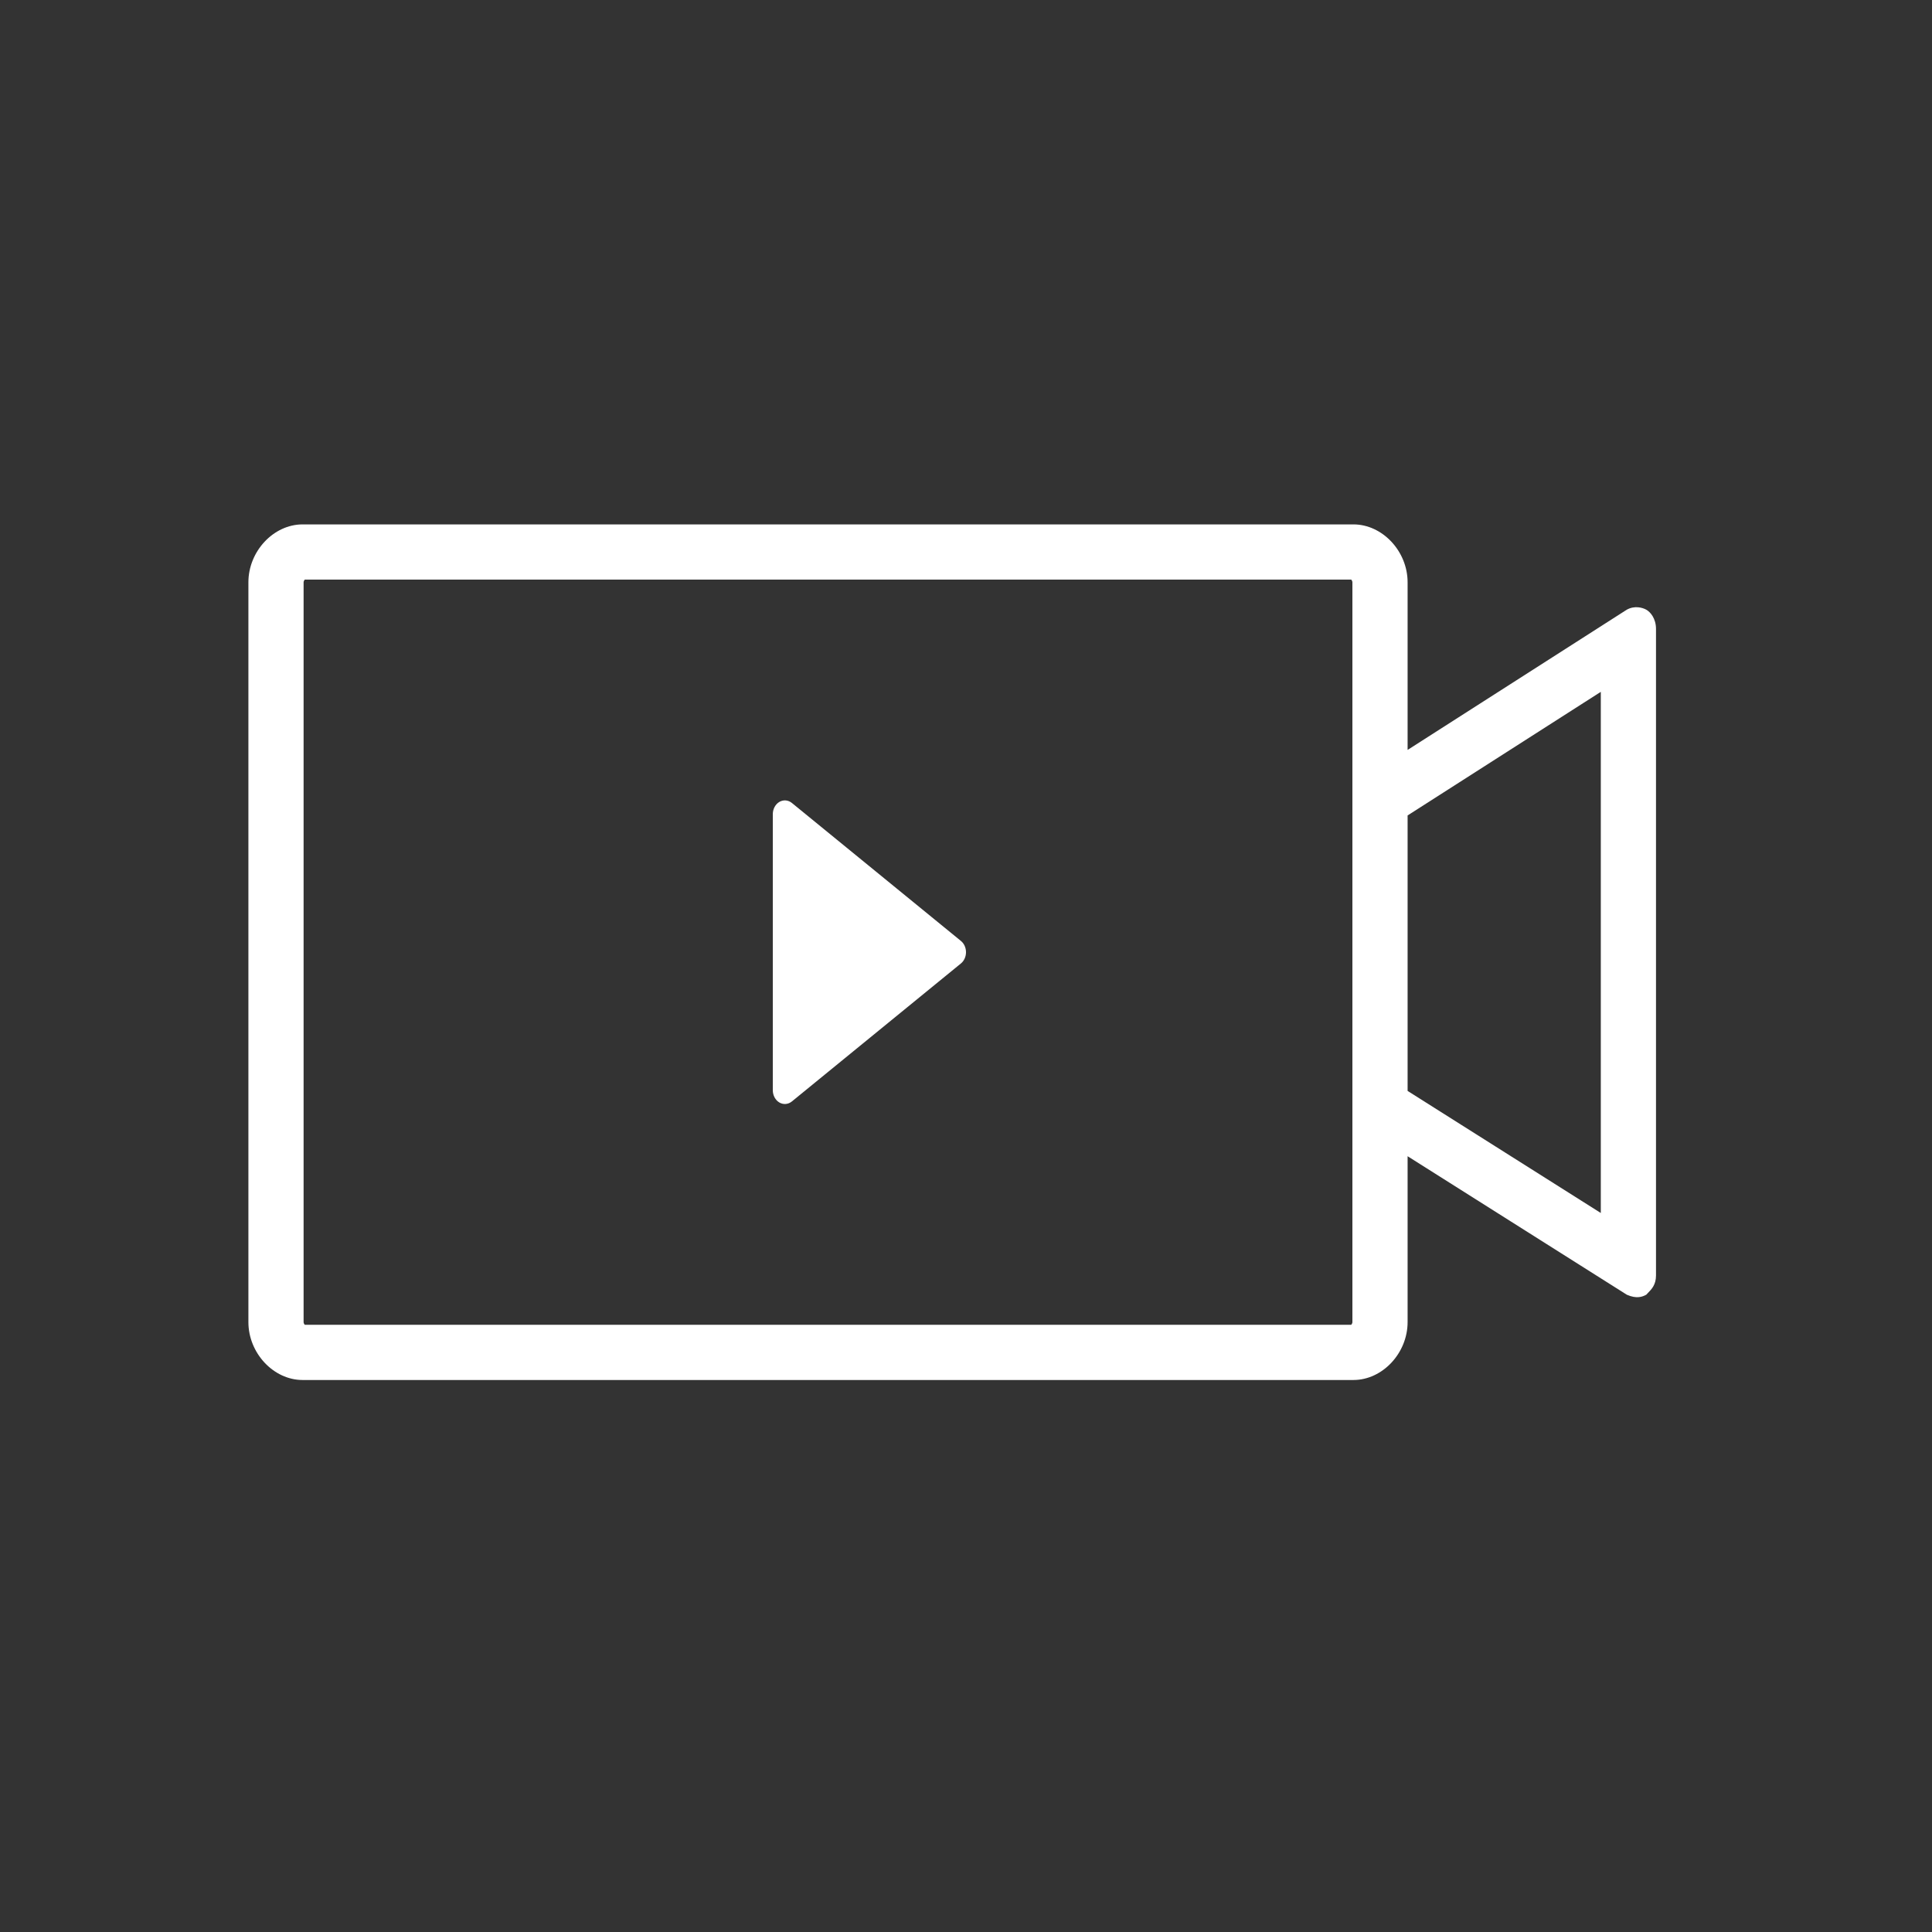 <svg width="70" height="70" viewBox="0 0 70 70" fill="none" xmlns="http://www.w3.org/2000/svg">
<rect x="0" y="0" width="70" height="70" fill="#333333" stroke="none"/>
<path fill-rule="evenodd" clip-rule="evenodd" d="M49 47.903C49 47.913 48.998 47.928 48.99 47.948C48.982 47.967 48.971 47.985 48.958 48H11.042C11.029 47.985 11.018 47.967 11.01 47.948C11.002 47.928 11 47.913 11 47.903V21.097C11 21.087 11.002 21.072 11.01 21.052C11.018 21.033 11.029 21.015 11.042 21H48.958C48.971 21.015 48.982 21.033 48.99 21.052C48.998 21.072 49 21.087 49 21.097V28.45V40.628V47.903ZM51 41.892V47.903C51 49.027 50.089 50 49.037 50H10.963C9.912 50 9 49.027 9 47.903V21.097C9 19.973 9.912 19 10.963 19H49.037C50.089 19 51 19.973 51 21.097V27.171L58.942 22.09C59.224 21.934 59.506 22.012 59.647 22.09C59.788 22.167 60 22.4 60 22.788V23.743V23.787V45.213V45.237V46.212C60 46.546 59.843 46.708 59.709 46.845C59.688 46.867 59.667 46.889 59.647 46.91C59.506 46.988 59.295 47.066 58.942 46.91L51 41.892ZM51 39.526L58 43.949V25.067L51 29.545V39.526Z" fill="white"/>
<path d="M28.692 29.093C28.558 28.984 28.383 28.97 28.237 29.055C28.092 29.141 28 29.313 28 29.5V39.5C28 39.687 28.092 39.859 28.237 39.945C28.383 40.03 28.558 40.016 28.692 39.907L34.817 34.907C34.932 34.813 35 34.661 35 34.5C35 34.339 34.932 34.187 34.817 34.093L28.692 29.093Z" fill="white"/>
</svg>
